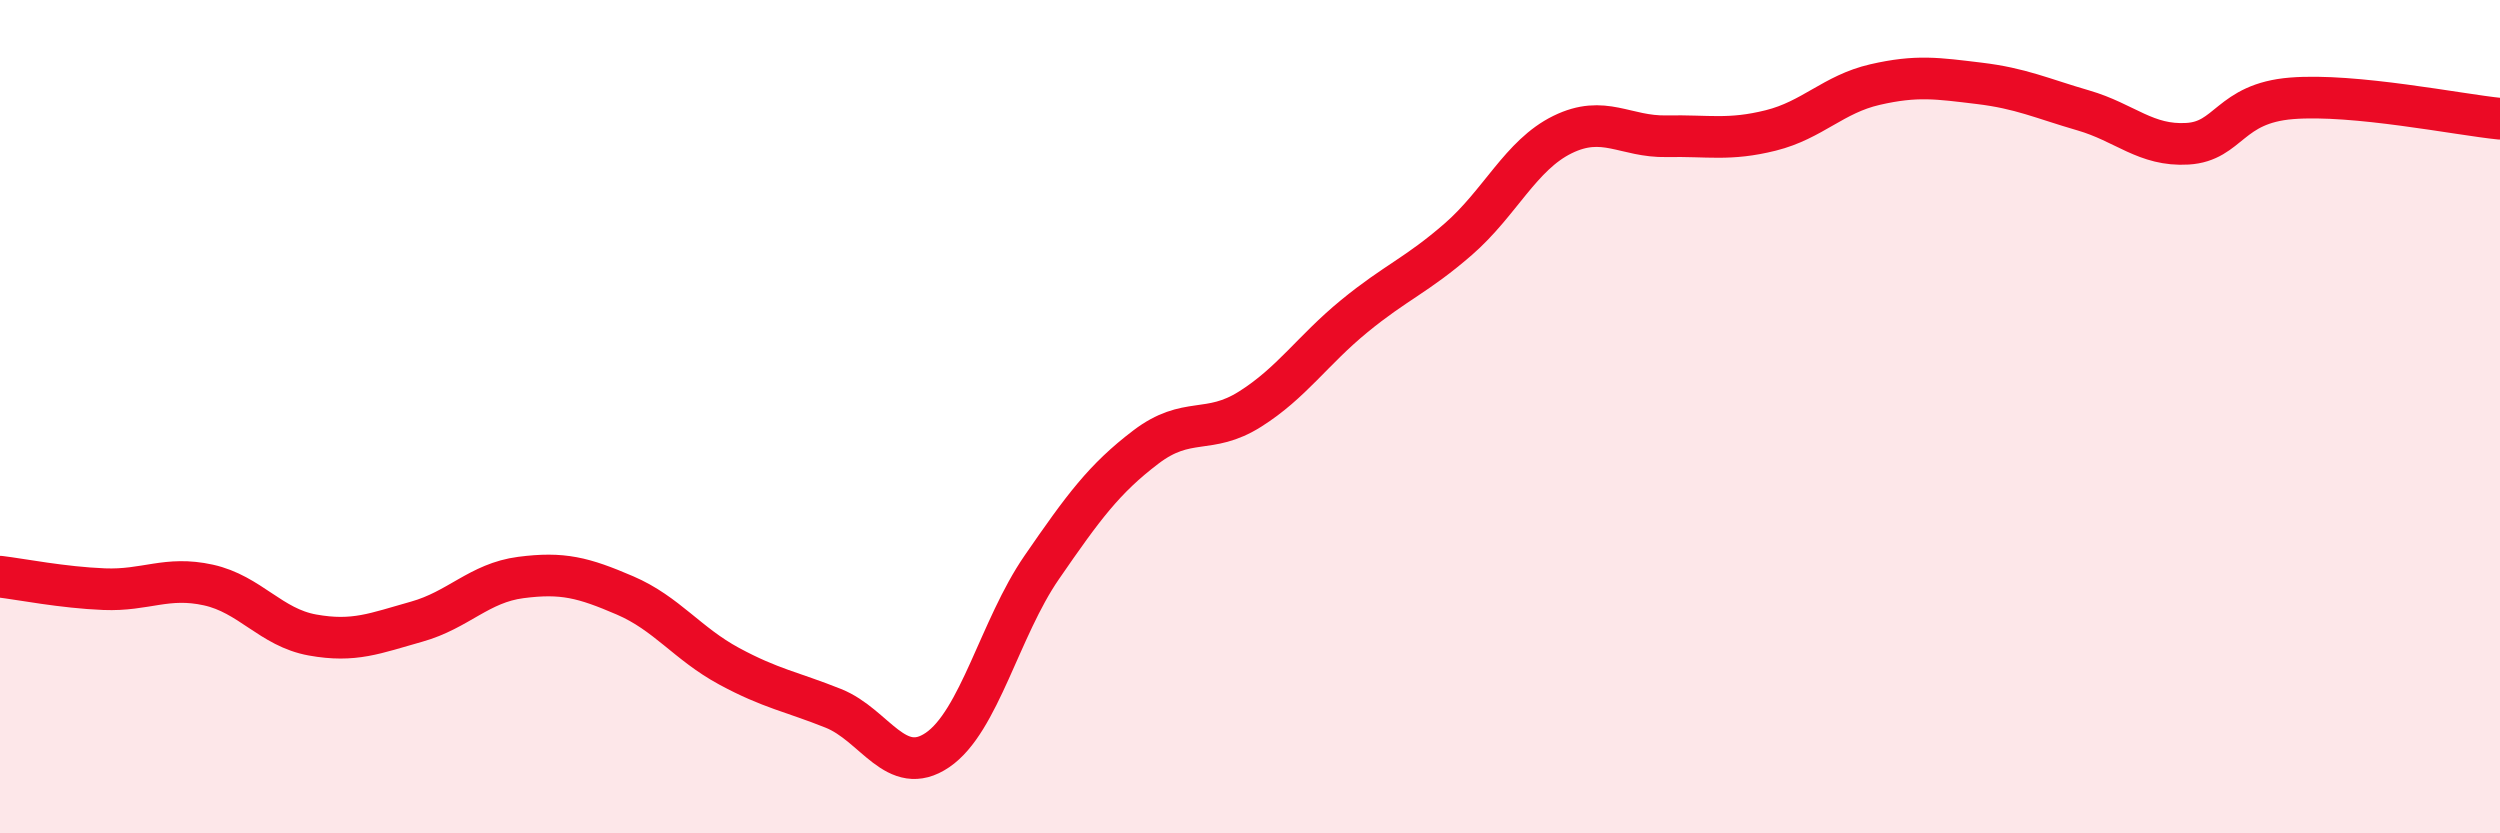 
    <svg width="60" height="20" viewBox="0 0 60 20" xmlns="http://www.w3.org/2000/svg">
      <path
        d="M 0,13.84 C 0.5,13.9 1.5,14.1 2.5,14.14 C 3.5,14.18 4,13.82 5,14.04 C 6,14.26 6.5,15.06 7.5,15.24 C 8.5,15.42 9,15.2 10,14.92 C 11,14.64 11.5,13.99 12.5,13.86 C 13.5,13.73 14,13.86 15,14.29 C 16,14.72 16.5,15.45 17.5,15.99 C 18.5,16.53 19,16.6 20,17 C 21,17.4 21.5,18.68 22.5,18 C 23.5,17.32 24,15.07 25,13.62 C 26,12.17 26.5,11.49 27.5,10.73 C 28.5,9.97 29,10.45 30,9.82 C 31,9.19 31.5,8.41 32.5,7.59 C 33.5,6.77 34,6.61 35,5.74 C 36,4.87 36.5,3.72 37.5,3.23 C 38.5,2.74 39,3.29 40,3.27 C 41,3.25 41.5,3.38 42.5,3.13 C 43.5,2.88 44,2.26 45,2.03 C 46,1.8 46.5,1.88 47.5,2 C 48.5,2.12 49,2.36 50,2.65 C 51,2.94 51.5,3.51 52.5,3.45 C 53.5,3.39 53.5,2.48 55,2.36 C 56.5,2.24 59,2.75 60,2.85L60 20L0 20Z"
        fill="#EB0A25"
        opacity="0.1"
        stroke-linecap="round"
        stroke-linejoin="round"
      />
      <path
        d="M 0,13.84 C 0.5,13.9 1.5,14.1 2.5,14.14 C 3.5,14.18 4,13.82 5,14.04 C 6,14.26 6.5,15.06 7.5,15.24 C 8.5,15.42 9,15.2 10,14.92 C 11,14.64 11.5,13.99 12.5,13.86 C 13.5,13.73 14,13.86 15,14.29 C 16,14.72 16.5,15.45 17.5,15.99 C 18.5,16.53 19,16.6 20,17 C 21,17.4 21.5,18.68 22.5,18 C 23.5,17.32 24,15.07 25,13.62 C 26,12.17 26.5,11.49 27.5,10.73 C 28.5,9.97 29,10.45 30,9.82 C 31,9.19 31.5,8.41 32.5,7.59 C 33.5,6.77 34,6.61 35,5.74 C 36,4.87 36.5,3.72 37.5,3.23 C 38.5,2.74 39,3.29 40,3.27 C 41,3.25 41.5,3.38 42.5,3.13 C 43.5,2.88 44,2.26 45,2.03 C 46,1.8 46.5,1.88 47.5,2 C 48.5,2.12 49,2.36 50,2.65 C 51,2.94 51.5,3.51 52.5,3.45 C 53.5,3.39 53.5,2.48 55,2.36 C 56.5,2.24 59,2.75 60,2.85"
        stroke="#EB0A25"
        stroke-width="1"
        fill="none"
        stroke-linecap="round"
        stroke-linejoin="round"
      />
    </svg>
  